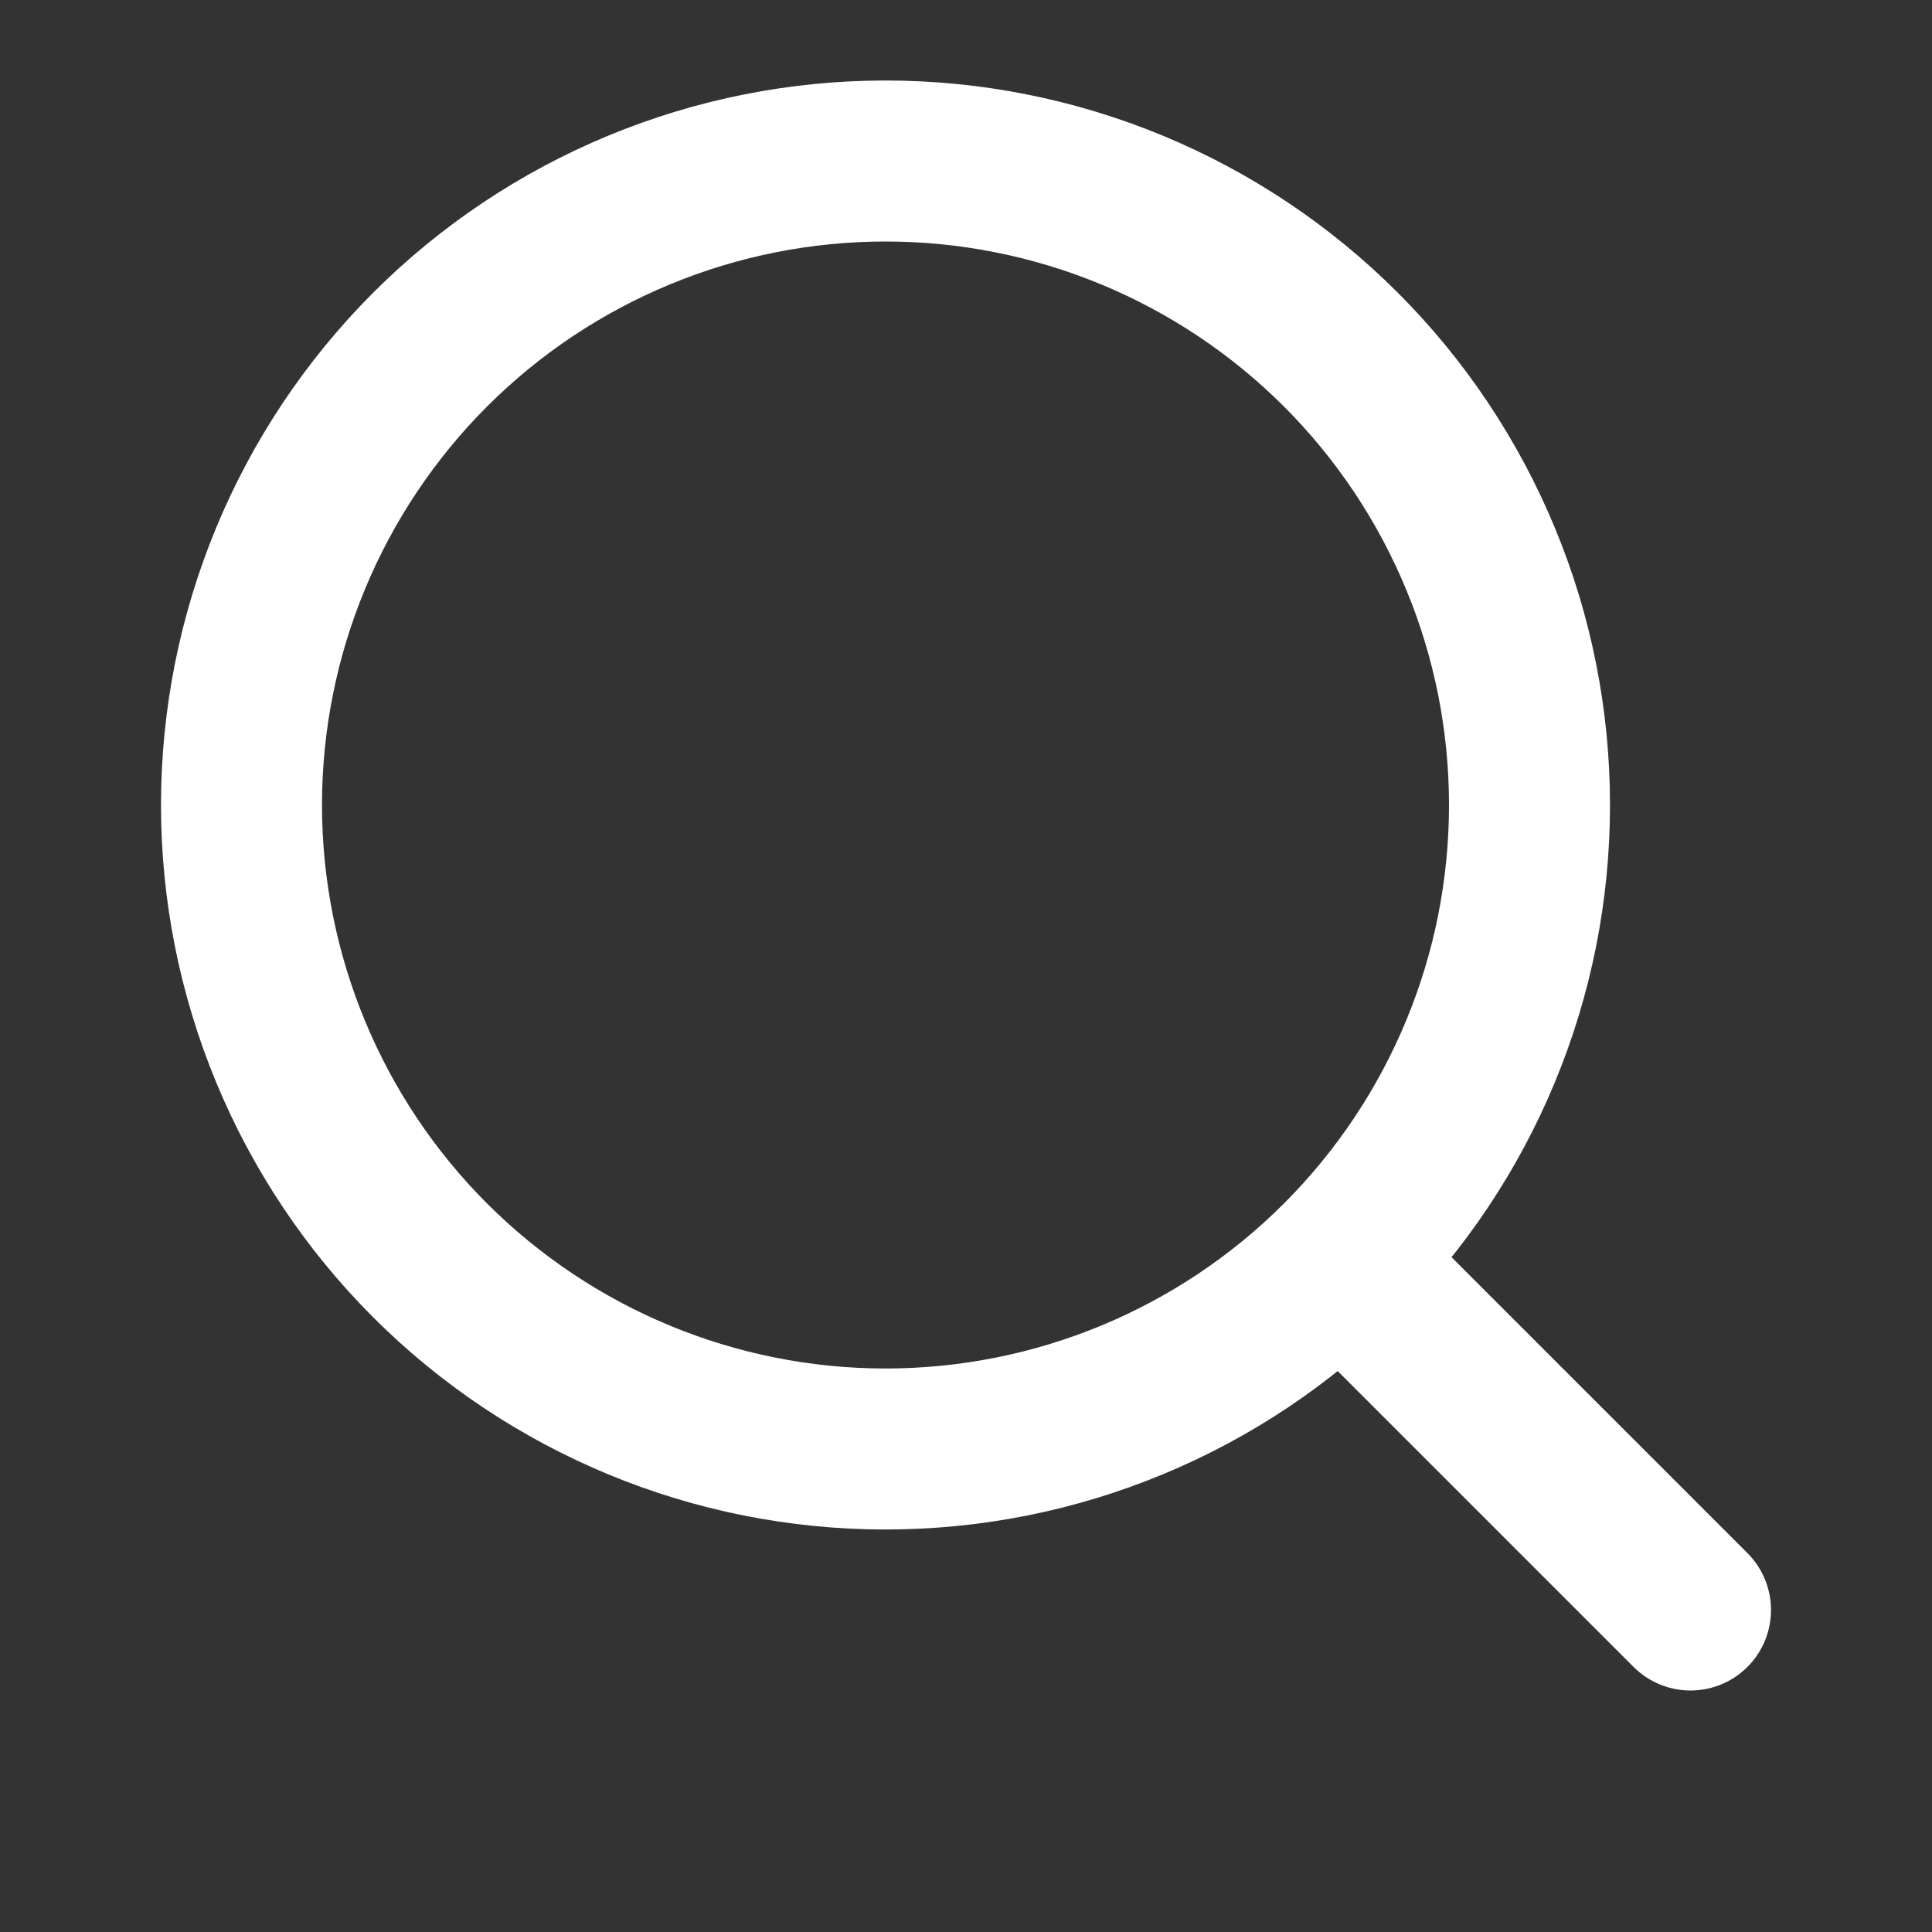 <svg width="24" height="24" viewBox="0 0 24 24" fill="none" xmlns="http://www.w3.org/2000/svg">
<rect x="0" y="0" width="24" height="24" fill="#333333" stroke="none"/>
<path d="M21 20L16.657 15.657M16.657 15.657C17.4 14.914 17.989 14.032 18.391 13.062C18.794 12.091 19 11.051 19 10C19 8.95 18.794 7.909 18.391 6.939C17.989 5.968 17.4 5.086 16.657 4.343C15.914 3.6 15.032 3.011 14.062 2.609C13.091 2.207 12.051 2 11 2C9.95 2 8.909 2.207 7.939 2.609C6.968 3.011 6.086 3.6 5.343 4.343C3.843 5.844 3 7.878 3 10C3 12.122 3.843 14.157 5.343 15.657C6.844 17.157 8.878 18 11 18C13.122 18 15.157 17.157 16.657 15.657Z" stroke="white" stroke-width="2" stroke-linecap="round" stroke-linejoin="round"/>
</svg>
